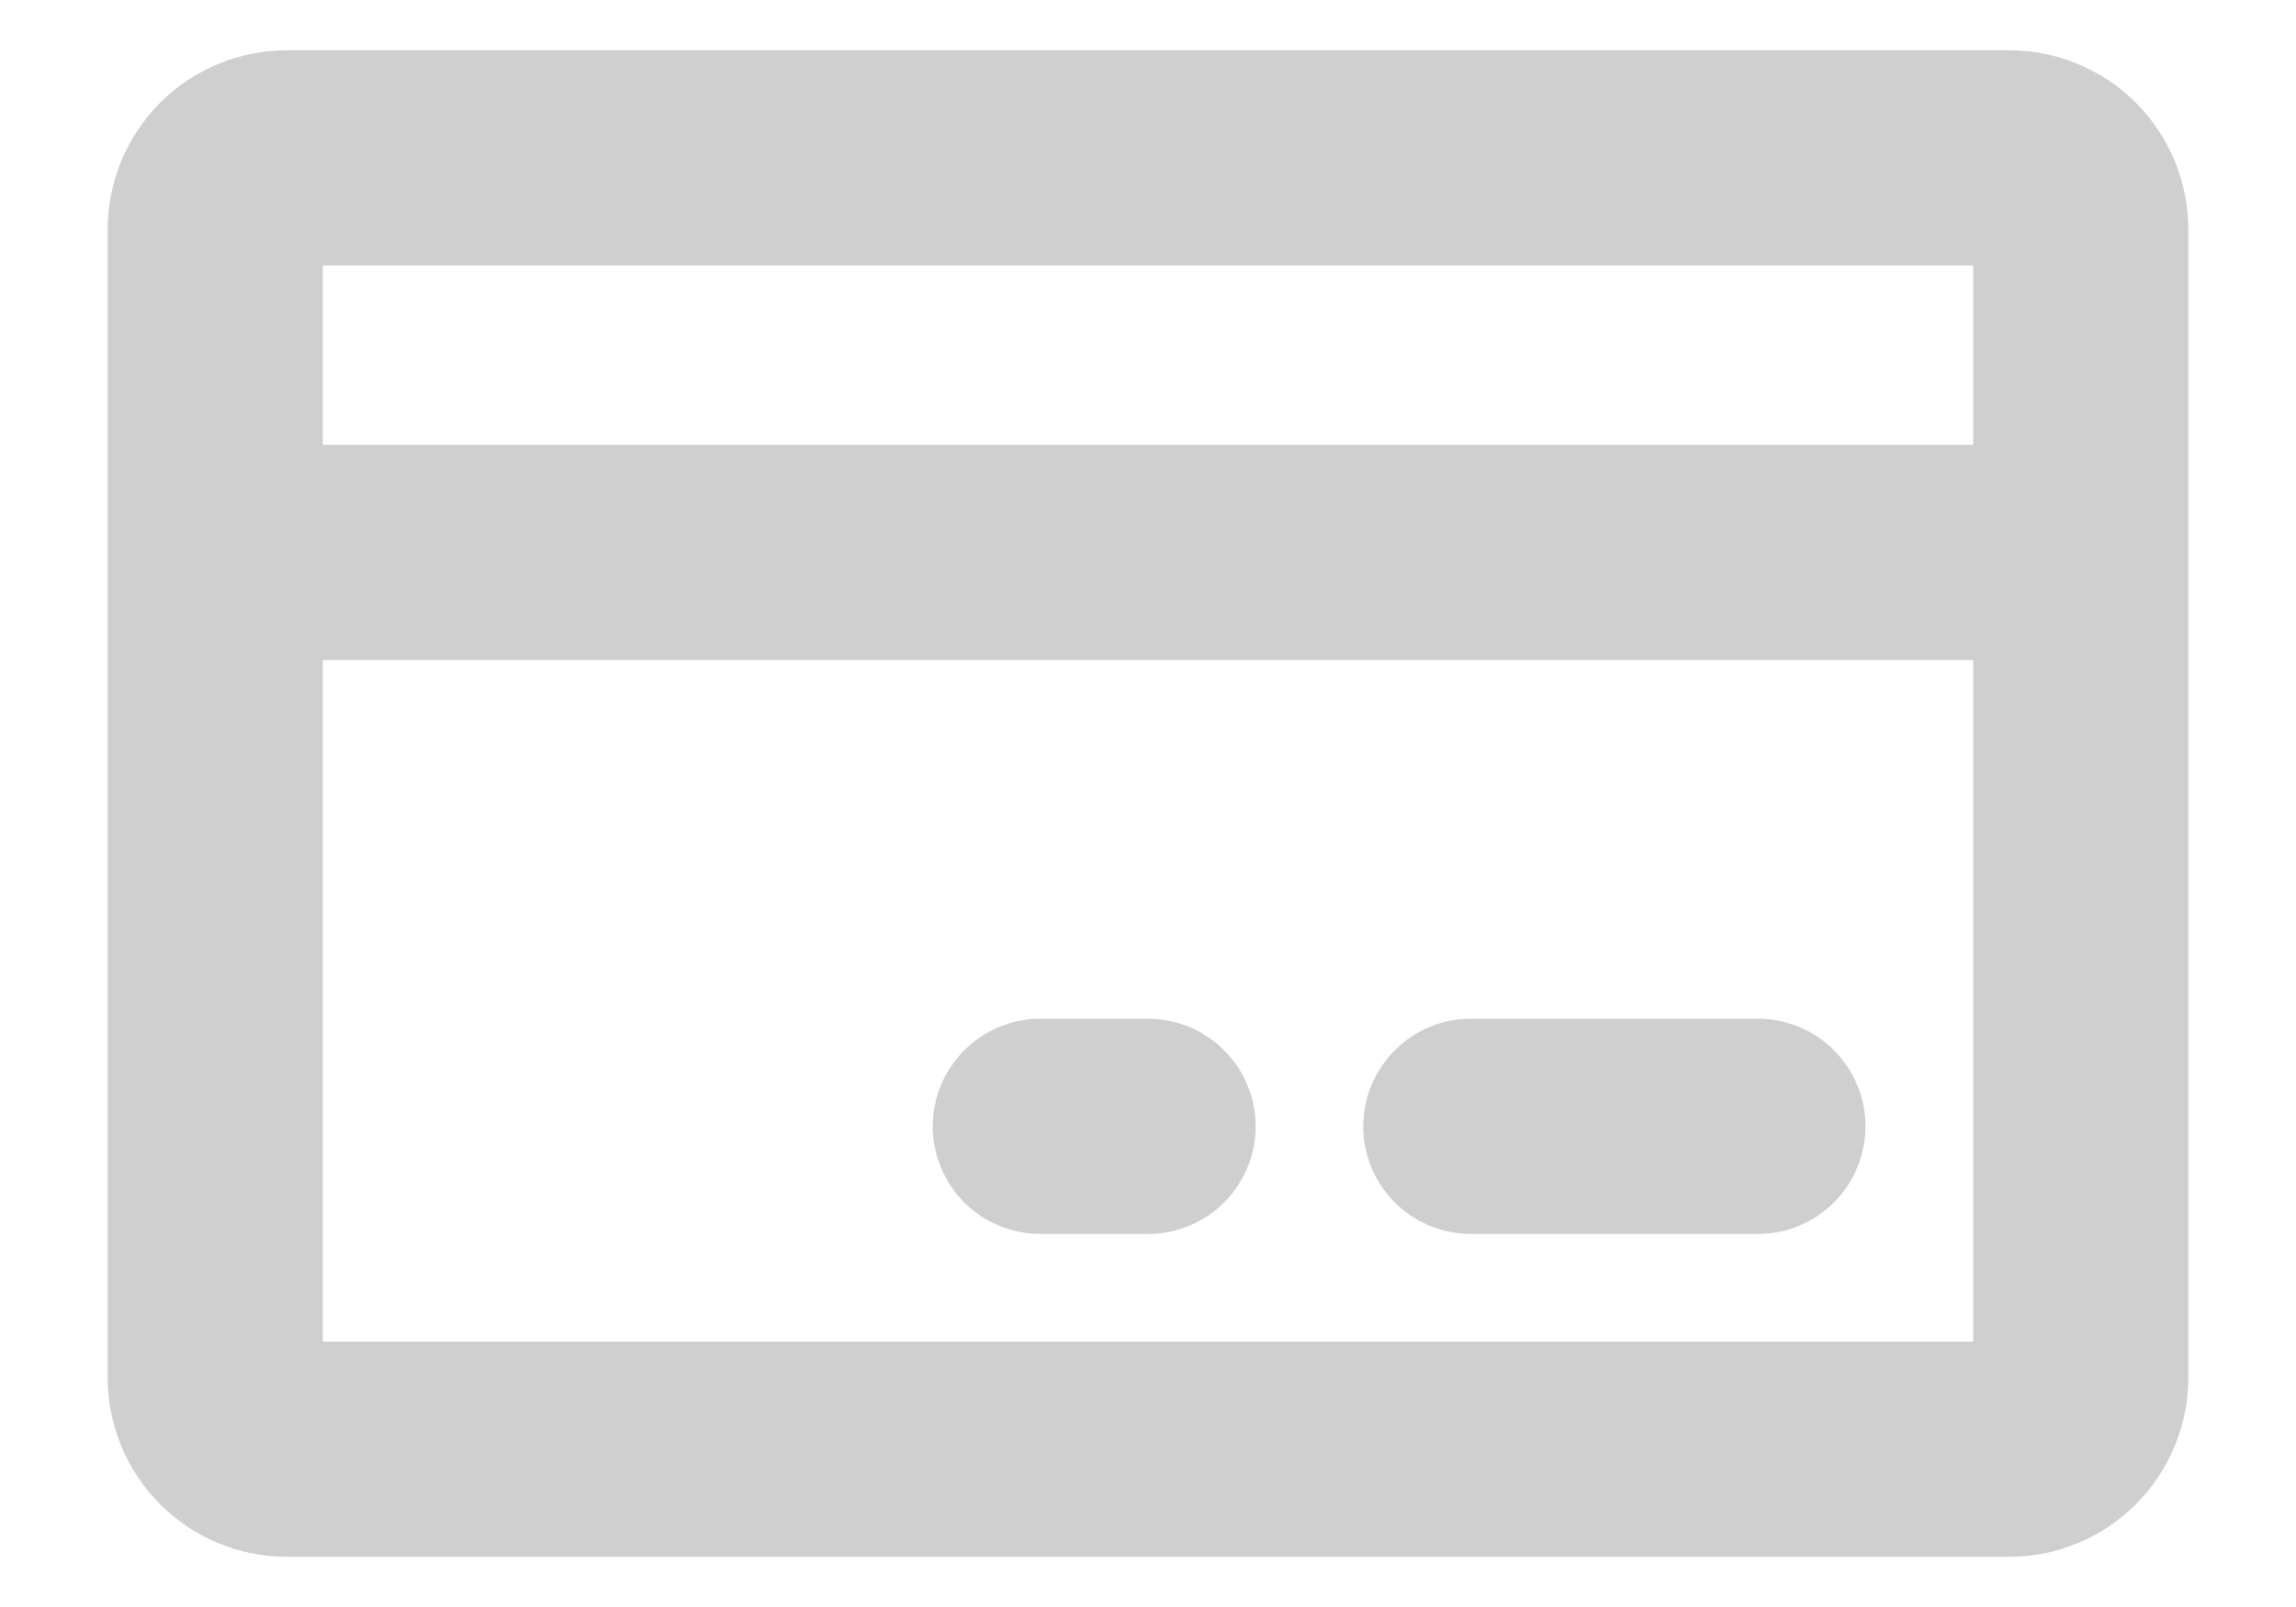 <svg width="20" height="14" viewBox="0 0 20 14" fill="none" xmlns="http://www.w3.org/2000/svg">
<path d="M17.5 0.438H2.5C2.086 0.438 1.688 0.602 1.395 0.895C1.102 1.188 0.938 1.586 0.938 2V12C0.938 12.415 1.102 12.812 1.395 13.105C1.688 13.398 2.086 13.563 2.5 13.563H17.5C17.914 13.563 18.312 13.398 18.605 13.105C18.898 12.812 19.062 12.415 19.062 12V2C19.062 1.586 18.898 1.188 18.605 0.895C18.312 0.602 17.914 0.438 17.5 0.438ZM17.188 2.313V3.875H2.812V2.313H17.188ZM2.812 11.688V5.75H17.188V11.688H2.812ZM16.25 9.813C16.25 10.061 16.151 10.3 15.975 10.476C15.8 10.651 15.561 10.75 15.312 10.75H12.812C12.564 10.75 12.325 10.651 12.15 10.476C11.974 10.3 11.875 10.061 11.875 9.813C11.875 9.564 11.974 9.326 12.15 9.15C12.325 8.974 12.564 8.875 12.812 8.875H15.312C15.561 8.875 15.8 8.974 15.975 9.15C16.151 9.326 16.25 9.564 16.25 9.813ZM10.938 9.813C10.938 10.061 10.839 10.3 10.663 10.476C10.487 10.651 10.249 10.75 10 10.75H9.062C8.814 10.75 8.575 10.651 8.4 10.476C8.224 10.3 8.125 10.061 8.125 9.813C8.125 9.564 8.224 9.326 8.4 9.15C8.575 8.974 8.814 8.875 9.062 8.875H10C10.249 8.875 10.487 8.974 10.663 9.15C10.839 9.326 10.938 9.564 10.938 9.813Z" fill="#CFCFCF"/>
</svg>
